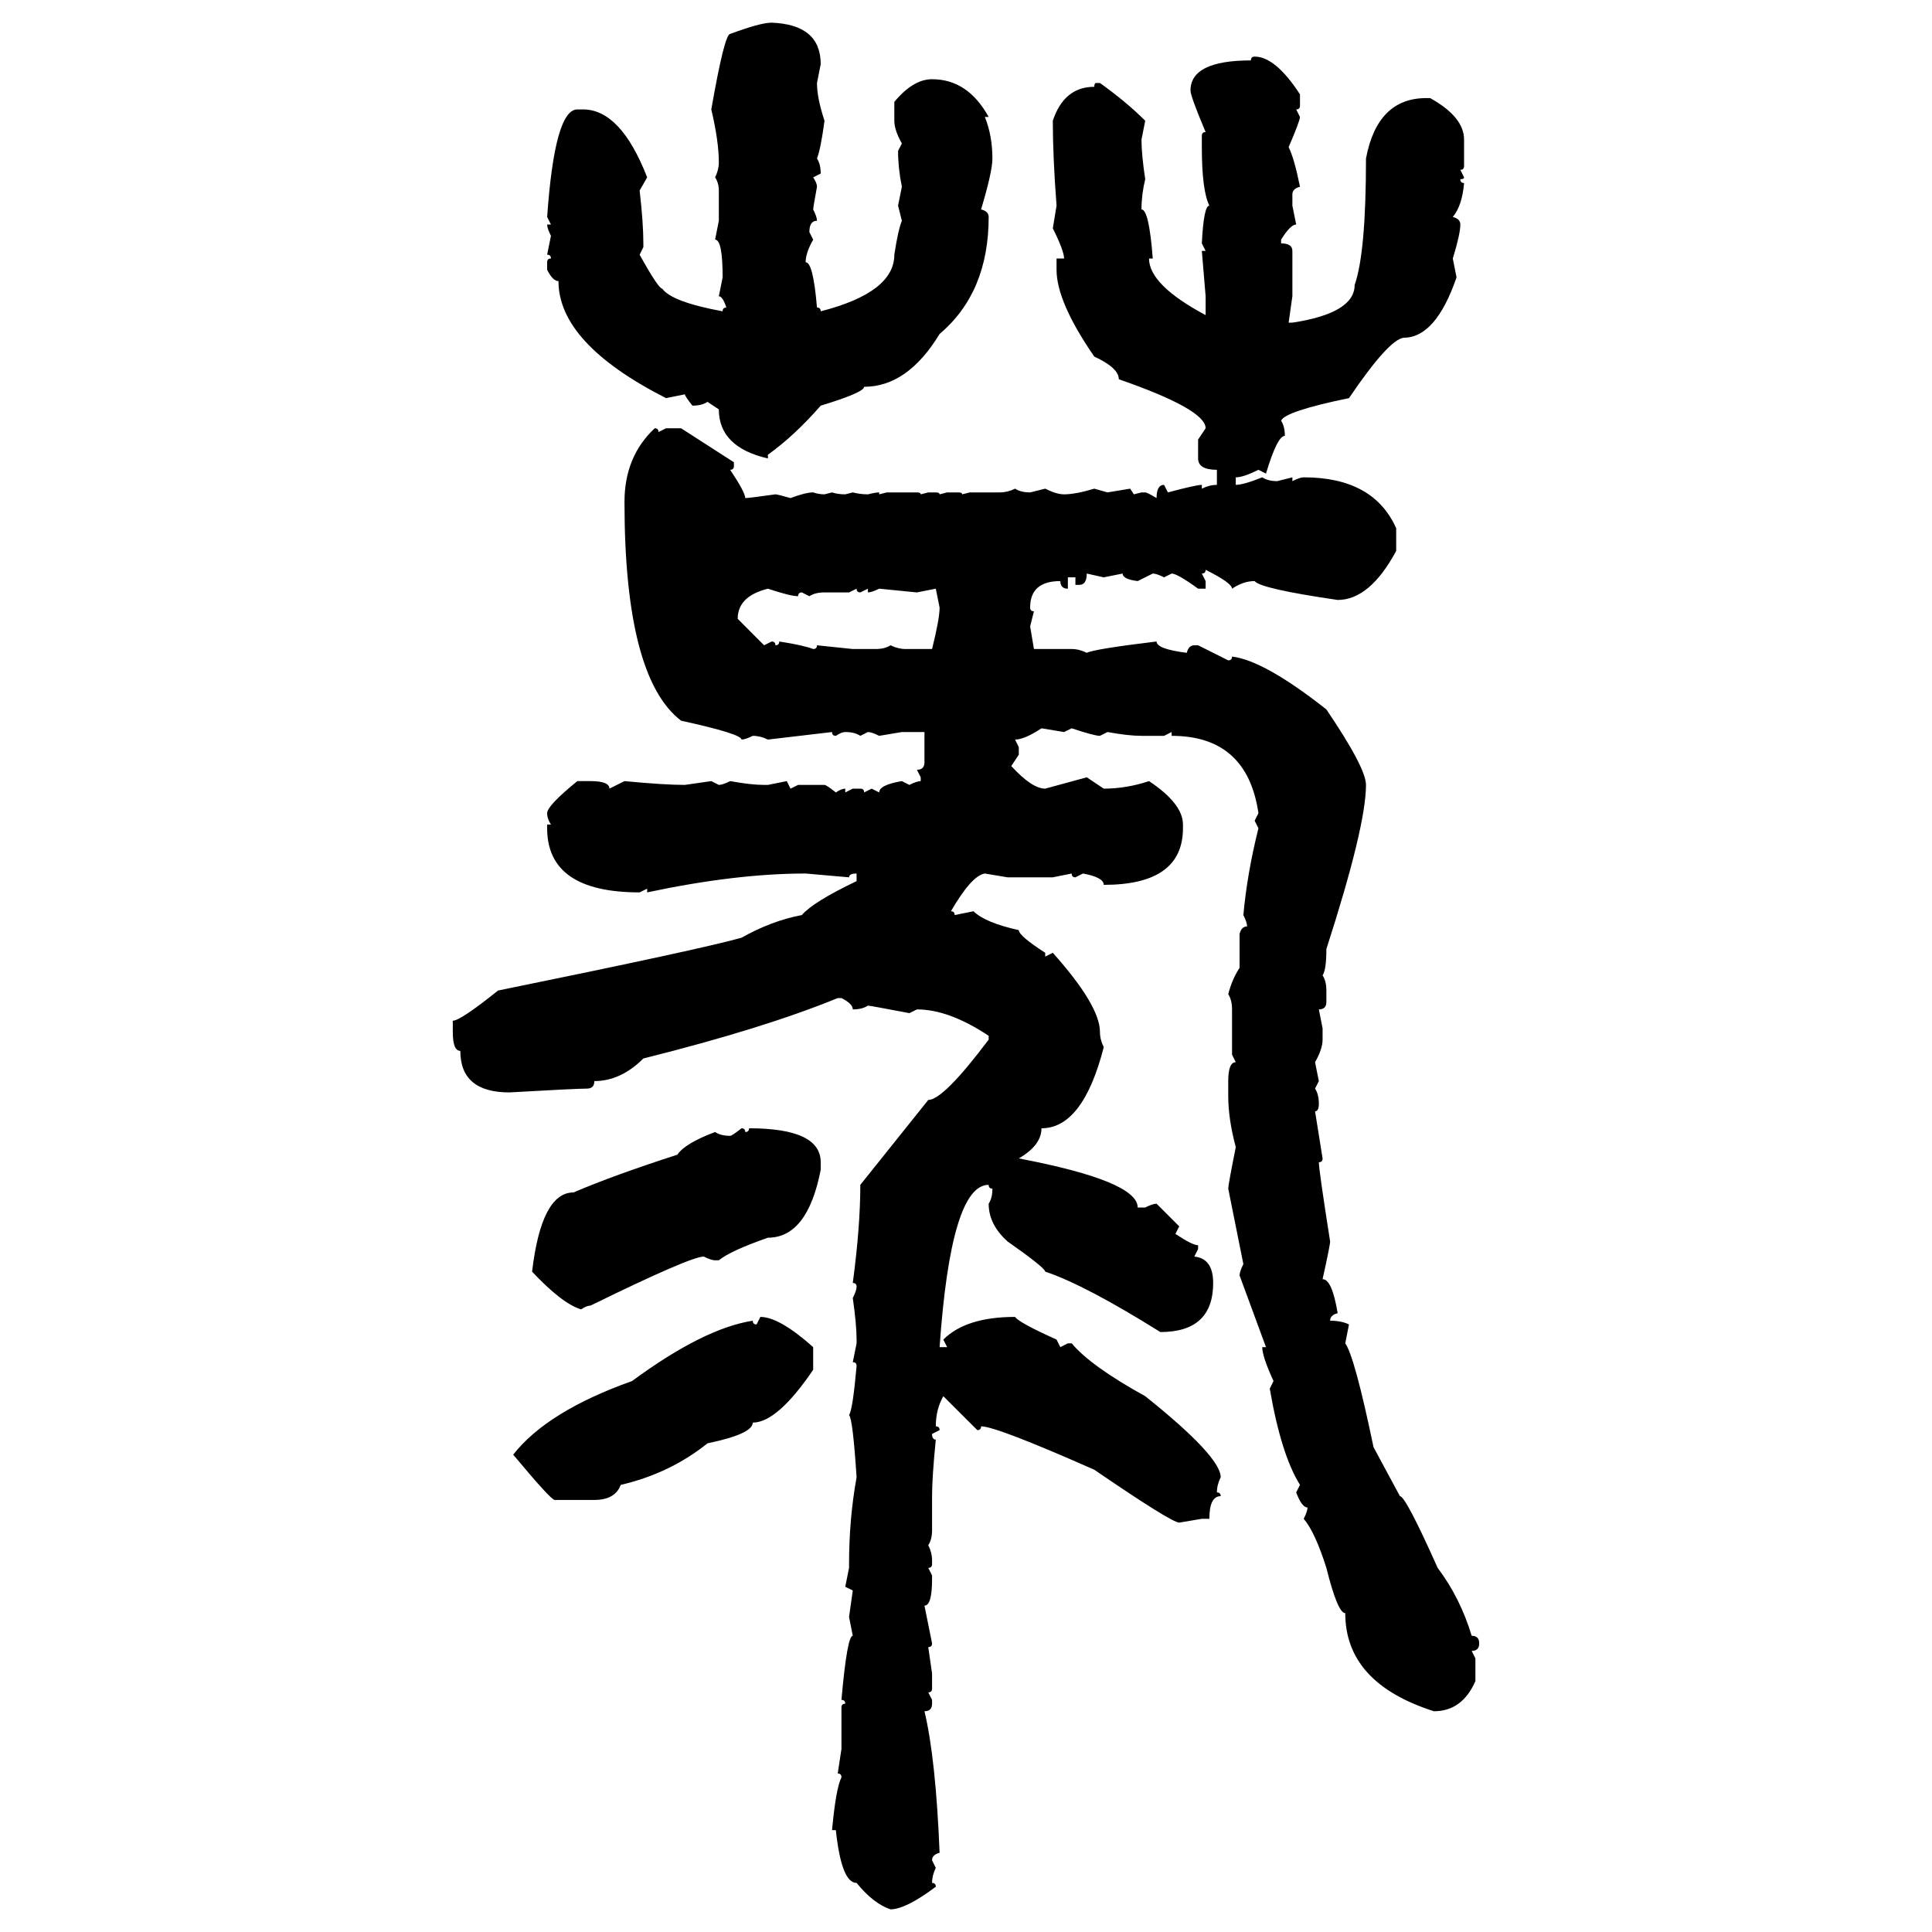 <svg xmlns="http://www.w3.org/2000/svg" xmlns:xlink="http://www.w3.org/1999/xlink" width="300" height="300"><path d="M119.82 3.52L119.82 3.52Q127.44 3.81 127.44 9.96L127.44 9.96L126.86 12.89Q126.86 15.23 128.03 18.75L128.03 18.75Q127.44 23.14 126.86 24.61L126.86 24.61Q127.44 25.49 127.44 26.95L127.44 26.95L126.27 27.54Q126.86 28.42 126.86 29.00L126.86 29.00Q126.27 32.23 126.27 32.52L126.27 32.52Q126.86 33.69 126.86 34.28L126.86 34.28Q125.68 34.28 125.68 36.04L125.68 36.04L126.27 37.21Q125.10 39.26 125.10 40.72L125.10 40.72Q126.27 40.72 126.86 47.75L126.86 47.75Q127.44 47.75 127.44 48.34L127.44 48.34Q138.87 45.41 138.87 39.55L138.87 39.55Q139.45 35.74 140.04 34.28L140.04 34.28L139.45 31.93L140.04 29.00Q139.45 26.07 139.45 23.44L139.45 23.44L140.04 22.27Q138.87 20.21 138.87 18.75L138.87 18.75L138.87 15.82Q141.80 12.30 144.73 12.30L144.73 12.30Q150.29 12.30 153.52 18.16L153.52 18.16L152.93 18.16Q154.10 21.09 154.10 24.61L154.10 24.61Q154.10 26.66 152.34 32.52L152.34 32.52Q153.52 32.81 153.52 33.69L153.52 33.69Q153.52 45.41 145.90 51.86L145.90 51.86Q140.92 60.06 134.18 60.06L134.18 60.06Q134.18 60.94 127.44 62.99L127.44 62.99Q123.34 67.68 119.24 70.61L119.24 70.61L119.24 71.19Q111.62 69.43 111.62 63.57L111.62 63.57L109.86 62.40Q108.98 62.99 107.52 62.99L107.52 62.99Q106.35 61.52 106.35 61.23L106.35 61.23L103.42 61.82Q86.72 53.32 86.72 43.65L86.72 43.65Q85.84 43.65 84.96 41.89L84.96 41.89L84.96 40.72Q84.96 40.14 85.55 40.14L85.55 40.14Q85.55 39.55 84.96 39.55L84.96 39.55L85.55 36.62Q84.96 35.45 84.96 34.86L84.96 34.86L85.55 34.86L84.96 33.69Q86.13 16.99 89.65 16.99L89.65 16.99L90.53 16.99Q96.39 16.99 100.49 27.54L100.49 27.54L99.32 29.59Q99.90 34.57 99.90 37.79L99.90 37.79L99.90 38.38L99.32 39.55Q102.25 44.82 102.83 44.82L102.83 44.82Q104.30 46.88 112.21 48.34L112.21 48.34Q112.21 47.75 112.79 47.75L112.79 47.75Q112.21 46.00 111.62 46.00L111.62 46.00L112.21 43.07Q112.21 37.21 111.04 37.21L111.04 37.21L111.62 34.28L111.62 29.59Q111.62 28.42 111.04 27.54L111.04 27.54Q111.62 26.37 111.62 25.20L111.62 25.20Q111.62 21.97 110.45 16.99L110.45 16.99Q112.50 5.27 113.38 5.27L113.38 5.27Q118.07 3.52 119.82 3.52ZM194.82 8.79L194.82 8.79Q198.05 8.79 201.86 14.65L201.86 14.65L201.86 16.41Q201.86 16.99 201.27 16.99L201.27 16.99L201.86 18.16Q201.86 18.75 200.10 22.85L200.10 22.85Q200.98 24.61 201.86 29.00L201.86 29.00Q200.68 29.30 200.68 30.18L200.68 30.18L200.68 31.93L201.27 34.86Q200.39 34.86 198.93 37.21L198.93 37.21L198.93 37.79Q200.68 37.79 200.68 38.96L200.68 38.96L200.68 46.00L200.10 50.10L200.68 50.10Q210.35 48.63 210.35 44.24L210.35 44.24Q212.11 39.26 212.11 24.61L212.11 24.61Q213.87 15.23 221.48 15.23L221.48 15.23L222.07 15.23Q227.34 18.16 227.34 21.68L227.34 21.68L227.34 25.78Q227.34 26.37 226.76 26.37L226.76 26.37L227.34 27.54Q227.34 27.83 226.76 27.83L226.76 27.83Q226.76 28.42 227.34 28.42L227.34 28.42Q227.05 31.93 225.59 33.69L225.59 33.69Q226.76 33.98 226.76 34.86L226.76 34.86Q226.76 36.33 225.59 40.14L225.59 40.14L226.17 43.07Q222.95 52.44 217.97 52.44L217.97 52.44Q215.63 52.73 209.47 61.82L209.47 61.82Q199.51 63.87 198.93 65.33L198.93 65.33Q199.51 66.21 199.51 67.68L199.51 67.68Q198.34 67.68 196.58 73.54L196.58 73.54L195.41 72.95Q193.07 74.12 191.89 74.12L191.89 74.12L191.89 75.29Q193.07 75.29 196.00 74.12L196.00 74.12Q196.88 74.71 198.34 74.71L198.34 74.71L200.68 74.12L200.68 74.71Q201.86 74.12 202.44 74.12L202.44 74.12Q213.28 74.12 216.80 82.03L216.80 82.03L216.80 85.55Q212.70 93.16 207.71 93.16L207.71 93.16Q195.70 91.41 194.82 90.23L194.82 90.23Q193.07 90.23 191.31 91.41L191.31 91.41Q191.31 90.53 187.21 88.48L187.21 88.48Q187.21 89.06 186.62 89.06L186.62 89.06L187.21 90.23L187.21 91.41L186.04 91.41Q182.81 89.06 181.93 89.06L181.93 89.06L180.76 89.65Q179.59 89.06 179.00 89.06L179.00 89.06L176.66 90.23Q174.32 89.94 174.32 89.06L174.32 89.06L171.39 89.65L168.75 89.06Q168.75 90.82 167.58 90.82L167.58 90.82L166.99 90.82L166.99 89.65L165.82 89.65L165.82 91.41Q164.65 91.41 164.65 90.23L164.65 90.23Q159.96 90.23 159.96 94.34L159.96 94.34Q159.96 94.92 160.55 94.92L160.55 94.92L159.96 97.27L160.55 100.78L166.41 100.78Q167.58 100.78 168.75 101.37L168.75 101.37Q169.92 100.78 179.59 99.61L179.59 99.61Q179.59 100.78 184.28 101.37L184.28 101.37Q184.57 100.20 185.45 100.20L185.45 100.20L186.04 100.20L190.72 102.54Q191.31 102.54 191.31 101.95L191.31 101.95Q196.29 102.54 205.96 110.16L205.96 110.16Q212.11 119.24 212.11 121.88L212.11 121.88Q212.11 128.32 205.96 147.36L205.96 147.36Q205.96 150.59 205.37 151.46L205.37 151.46Q205.96 152.34 205.96 153.81L205.96 153.81L205.96 155.57Q205.96 156.74 204.79 156.74L204.79 156.74L205.37 159.67L205.37 161.43Q205.37 162.89 204.20 164.94L204.20 164.94L204.79 167.87L204.20 169.04Q204.79 169.92 204.79 171.39L204.79 171.39Q204.79 172.56 204.20 172.56L204.20 172.56L205.37 179.88Q205.37 180.47 204.79 180.47L204.79 180.47Q204.79 181.64 206.54 192.77L206.54 192.77Q206.54 193.36 205.37 198.63L205.37 198.63Q206.84 198.63 207.71 203.91L207.71 203.91Q206.54 204.20 206.54 205.08L206.54 205.08Q208.30 205.08 209.47 205.66L209.47 205.66L208.89 208.59Q210.35 210.64 213.28 224.71L213.28 224.71L217.38 232.32Q218.26 232.32 223.24 243.46L223.24 243.46Q226.76 248.14 228.52 254.00L228.52 254.00Q229.69 254.00 229.69 255.18L229.69 255.18Q229.69 256.35 228.52 256.35L228.52 256.35L229.10 257.52L229.10 261.04Q227.05 265.72 222.66 265.72L222.66 265.72Q208.89 261.33 208.89 250.49L208.89 250.49Q207.71 250.49 205.96 243.46L205.96 243.46Q204.20 237.89 202.44 235.84L202.44 235.84Q203.03 234.67 203.03 234.08L203.03 234.08Q202.15 234.08 201.27 231.74L201.27 231.74L201.86 230.57Q198.93 225.88 197.17 215.63L197.17 215.63L197.75 214.45Q196.00 210.64 196.00 209.18L196.00 209.18L196.58 209.18L192.48 198.05Q192.48 197.46 193.07 196.29L193.07 196.29L190.72 184.57Q190.72 183.98 191.89 178.13L191.89 178.13Q190.72 173.73 190.72 170.21L190.72 170.21L190.72 167.87Q190.72 164.94 191.89 164.94L191.89 164.94L191.31 163.77L191.31 156.74Q191.31 155.27 190.72 154.39L190.72 154.39Q191.31 152.05 192.48 150.29L192.48 150.29L192.48 145.02Q192.77 143.85 193.65 143.85L193.65 143.85Q193.65 143.26 193.07 142.09L193.07 142.09Q193.65 135.64 195.41 128.61L195.41 128.61L194.82 127.44L195.41 126.27Q193.65 114.26 181.93 114.26L181.93 114.26L181.93 113.67L180.76 114.26L177.25 114.26Q175.20 114.26 171.97 113.67L171.97 113.67L170.80 114.26Q169.92 114.26 166.41 113.09L166.41 113.09L165.23 113.67L161.72 113.09Q159.08 114.84 157.62 114.84L157.62 114.84L158.20 116.02L158.20 117.19L157.03 118.95Q160.25 122.46 162.30 122.46L162.30 122.46L168.75 120.70L171.39 122.46Q174.90 122.46 178.42 121.29L178.42 121.29Q183.69 124.80 183.69 128.03L183.69 128.03L183.69 128.61Q183.69 137.40 171.39 137.40L171.39 137.40Q171.39 136.23 168.16 135.64L168.16 135.64L166.99 136.23Q166.41 136.23 166.41 135.64L166.41 135.64L163.48 136.23L156.45 136.23L152.93 135.64Q150.88 135.94 147.66 141.50L147.66 141.50Q148.24 141.50 148.24 142.09L148.24 142.09L151.17 141.50Q152.93 143.26 158.20 144.43L158.20 144.43Q158.20 145.31 162.30 147.95L162.30 147.95L162.30 148.54L163.48 147.95Q170.80 156.15 170.80 160.25L170.80 160.25Q170.80 161.43 171.39 162.60L171.39 162.60Q168.16 175.20 161.72 175.20L161.72 175.20Q161.72 177.83 158.20 179.88L158.20 179.88Q176.66 183.40 176.66 187.50L176.66 187.50L177.83 187.50Q179.00 186.91 179.59 186.91L179.59 186.91L183.11 190.43L182.52 191.60Q185.16 193.36 186.04 193.36L186.04 193.36L186.04 193.95L185.45 195.12Q188.38 195.41 188.38 199.22L188.38 199.22Q188.38 206.84 180.18 206.84L180.18 206.84Q168.46 199.51 162.30 197.46L162.30 197.46Q162.30 196.88 156.45 192.77L156.45 192.77Q153.52 190.14 153.52 186.91L153.52 186.91Q154.10 186.04 154.10 184.57L154.10 184.57Q153.52 184.57 153.52 183.98L153.52 183.98Q147.66 183.98 145.90 209.18L145.90 209.18L147.07 209.18L146.48 208.01Q150 204.49 157.62 204.49L157.62 204.49Q158.20 205.37 164.06 208.01L164.06 208.01L164.65 209.18L165.82 208.59L166.41 208.59Q169.34 212.11 177.83 216.80L177.83 216.80Q189.55 226.17 189.55 229.39L189.55 229.39Q188.96 230.57 188.96 231.74L188.96 231.74Q189.55 231.74 189.55 232.32L189.55 232.32Q187.79 232.32 187.79 235.84L187.79 235.84L186.62 235.84L183.11 236.43Q181.93 236.43 169.92 228.22L169.92 228.22Q154.69 221.48 152.34 221.48L152.34 221.48Q152.34 222.07 151.76 222.07L151.76 222.07L146.48 216.80Q145.31 218.85 145.31 221.48L145.31 221.48Q145.90 221.48 145.90 222.07L145.90 222.07L144.73 222.66Q144.73 223.54 145.31 223.54L145.31 223.54Q144.73 229.39 144.73 232.32L144.73 232.32L144.73 237.60Q144.73 239.06 144.14 239.94L144.14 239.94Q144.73 241.11 144.73 242.29L144.73 242.29L144.73 242.87Q144.73 243.46 144.14 243.46L144.14 243.46L144.73 244.63L144.73 245.21Q144.73 249.32 143.55 249.32L143.55 249.32L144.73 255.18Q144.73 255.76 144.14 255.76L144.14 255.76L144.73 259.86L144.73 262.21Q144.73 262.79 144.14 262.79L144.14 262.79L144.73 263.96L144.73 264.55Q144.73 265.72 143.55 265.72L143.55 265.72Q145.31 273.05 145.90 287.70L145.90 287.70Q144.73 287.99 144.73 288.87L144.73 288.87L145.31 290.04Q144.73 291.21 144.73 292.38L144.73 292.38Q145.31 292.38 145.31 292.97L145.31 292.97Q140.63 296.48 138.28 296.48L138.28 296.48Q135.64 295.61 133.01 292.38L133.01 292.38Q130.66 292.38 129.79 284.18L129.79 284.18L129.20 284.18Q129.79 277.73 130.66 275.98L130.66 275.98Q130.66 275.39 130.08 275.39L130.08 275.39L130.66 271.58L130.66 265.14Q130.66 264.55 131.25 264.55L131.25 264.55Q131.25 263.96 130.66 263.96L130.66 263.96Q131.54 254.00 132.42 254.00L132.42 254.00L131.84 251.07L132.42 246.97L131.25 246.39L131.84 243.46L131.84 242.87Q131.84 235.84 133.01 229.39L133.01 229.39Q132.42 220.31 131.84 219.73L131.84 219.73Q132.42 218.85 133.01 212.11L133.01 212.11Q133.01 211.52 132.42 211.52L132.42 211.52L133.01 208.59L133.01 208.01Q133.01 205.66 132.42 201.56L132.42 201.56Q133.01 200.39 133.01 199.80L133.01 199.80Q133.01 199.22 132.42 199.22L132.42 199.22Q133.59 190.43 133.59 183.98L133.59 183.98L144.14 170.80Q146.48 170.80 153.52 161.43L153.52 161.43L153.52 160.84Q147.36 156.74 142.38 156.74L142.38 156.74L141.21 157.32Q135.06 156.15 134.77 156.15L134.77 156.15Q133.89 156.74 132.42 156.74L132.42 156.74Q132.42 155.86 130.66 154.98L130.66 154.98L130.08 154.98Q118.65 159.67 99.90 164.36L99.90 164.36Q96.39 167.87 92.29 167.87L92.29 167.87Q92.29 169.04 91.11 169.04L91.11 169.04Q89.36 169.04 79.10 169.63L79.10 169.63Q71.48 169.63 71.48 163.18L71.48 163.18Q70.31 163.18 70.31 160.25L70.31 160.25L70.31 158.50Q71.48 158.50 77.34 153.81L77.34 153.81Q108.98 147.36 115.14 145.61L115.14 145.61Q119.82 142.97 124.51 142.09L124.51 142.09Q126.27 140.04 133.01 136.82L133.01 136.82L133.01 135.64Q131.84 135.64 131.84 136.23L131.84 136.23L125.10 135.64Q114.26 135.64 100.49 138.57L100.49 138.57L100.49 137.99L99.32 138.57Q84.96 138.57 84.96 128.61L84.96 128.61L84.96 128.03L85.55 128.03Q84.96 127.15 84.96 126.27L84.96 126.27Q84.96 125.10 89.65 121.29L89.65 121.29L91.70 121.29Q94.63 121.29 94.63 122.46L94.63 122.46L96.97 121.29Q103.13 121.88 106.35 121.88L106.35 121.88L110.45 121.29L111.62 121.88Q112.21 121.88 113.38 121.29L113.38 121.29Q116.60 121.88 118.65 121.88L118.65 121.88L119.24 121.88L122.17 121.29L122.75 122.46L123.93 121.88L128.03 121.88Q128.32 121.88 129.79 123.05L129.79 123.05Q130.66 122.46 131.25 122.46L131.25 122.46L131.25 123.05L132.42 122.46L133.59 122.46Q134.18 122.46 134.18 123.05L134.18 123.05L135.35 122.46L136.52 123.05Q136.52 121.88 140.04 121.29L140.04 121.29L141.21 121.88Q142.38 121.29 142.97 121.29L142.97 121.29L142.97 120.70L142.38 119.53Q143.55 119.53 143.55 118.36L143.55 118.36L143.55 113.67L140.04 113.67L136.52 114.26Q135.35 113.67 134.77 113.67L134.77 113.67L133.59 114.26Q132.71 113.67 131.25 113.67L131.25 113.67Q130.66 113.67 129.79 114.26L129.79 114.26Q129.20 114.26 129.20 113.67L129.20 113.67L119.24 114.84Q118.07 114.26 116.89 114.26L116.89 114.26Q115.72 114.84 115.14 114.84L115.14 114.84Q115.14 113.96 105.76 111.91L105.76 111.91Q96.97 105.18 96.97 77.93L96.97 77.93Q96.97 70.90 101.66 66.50L101.66 66.50Q102.25 66.50 102.25 67.09L102.25 67.09L103.42 66.50L105.76 66.50L113.96 71.78L113.96 72.36Q113.96 72.95 113.38 72.95L113.38 72.95Q115.72 76.46 115.72 77.34L115.72 77.34Q116.31 77.34 120.41 76.76L120.41 76.76Q120.70 76.76 122.75 77.34L122.75 77.34Q125.10 76.46 126.27 76.46L126.27 76.46Q127.15 76.76 128.03 76.76L128.03 76.76L129.20 76.46Q130.08 76.76 131.25 76.76L131.25 76.76L132.42 76.46Q133.59 76.76 134.77 76.76L134.77 76.76Q135.94 76.46 136.52 76.46L136.52 76.46L136.52 76.76L137.70 76.46L142.38 76.46Q142.97 76.46 142.97 76.76L142.97 76.76L144.14 76.46L145.31 76.46Q145.90 76.46 145.90 76.76L145.90 76.76L147.07 76.46L148.83 76.46Q149.41 76.46 149.41 76.76L149.41 76.76L150.59 76.46L155.27 76.46Q156.45 76.46 157.62 75.88L157.62 75.88Q158.50 76.46 159.96 76.46L159.96 76.46L162.30 75.88Q164.06 76.76 165.23 76.76L165.23 76.76Q166.99 76.76 169.92 75.88L169.92 75.88L171.97 76.46L175.49 75.88L176.07 76.76L177.25 76.46L177.83 76.46Q178.13 76.46 179.59 77.34L179.59 77.34Q179.59 75.29 180.76 75.29L180.76 75.29L181.35 76.46Q185.74 75.29 186.62 75.29L186.62 75.29L186.62 75.88Q187.79 75.29 188.96 75.29L188.96 75.29L188.96 72.95Q186.04 72.95 186.04 71.19L186.04 71.19L186.04 68.26L187.21 66.50Q187.21 63.57 173.73 58.89L173.73 58.89Q173.73 57.13 169.92 55.37L169.92 55.37Q164.06 46.88 164.06 41.89L164.06 41.89L164.06 40.14L165.23 40.14Q165.23 38.96 163.48 35.45L163.48 35.45L164.06 31.93Q163.48 24.32 163.48 18.75L163.48 18.75Q165.23 13.48 169.92 13.48L169.92 13.48Q169.92 12.89 170.21 12.89L170.21 12.89L170.80 12.89Q174.90 15.82 177.83 18.75L177.83 18.75L177.25 21.68Q177.25 24.02 177.83 27.83L177.83 27.83Q177.25 30.18 177.25 32.52L177.25 32.52Q178.42 32.52 179.00 40.14L179.00 40.14L178.42 40.14Q178.42 44.24 187.21 48.93L187.21 48.93L187.21 46.00L186.62 38.96L187.21 38.96L186.62 37.79Q186.91 31.93 187.79 31.93L187.79 31.93Q186.62 29.59 186.62 22.85L186.62 22.85L186.62 21.09Q186.62 20.51 187.21 20.51L187.21 20.51Q184.86 14.94 184.86 14.06L184.86 14.06Q184.86 9.38 194.24 9.38L194.24 9.38Q194.24 8.79 194.82 8.79ZM114.55 96.09L114.55 96.09L118.65 100.20L119.82 99.61Q120.41 99.61 120.41 100.20L120.41 100.20Q121.00 100.20 121.00 99.61L121.00 99.61Q124.80 100.20 126.27 100.78L126.27 100.78Q126.86 100.78 126.86 100.20L126.86 100.20L132.42 100.78L135.94 100.78Q137.40 100.78 138.28 100.20L138.28 100.20Q139.45 100.78 140.63 100.78L140.63 100.78L144.73 100.78Q145.90 96.09 145.90 94.34L145.90 94.34L145.31 91.41L142.38 91.99L136.52 91.41Q135.35 91.99 134.77 91.99L134.77 91.99L134.77 91.41L133.59 91.99Q133.01 91.99 133.01 91.41L133.01 91.41L131.84 91.99L128.03 91.99Q126.56 91.99 125.68 92.58L125.68 92.58L124.51 91.99Q123.93 91.99 123.93 92.58L123.93 92.58Q122.75 92.58 119.24 91.41L119.24 91.41Q114.55 92.58 114.55 96.09ZM115.14 175.20L115.14 175.20Q115.72 175.20 115.72 175.78L115.72 175.78Q116.31 175.78 116.31 175.20L116.31 175.20Q127.44 175.20 127.44 180.47L127.44 180.47L127.44 181.64Q125.39 192.19 119.24 192.19L119.24 192.19Q113.38 194.24 111.62 195.70L111.62 195.70L111.04 195.70Q110.45 195.70 109.28 195.12L109.28 195.12Q107.23 195.12 91.70 202.73L91.70 202.73Q91.11 202.73 90.23 203.32L90.23 203.32Q87.30 202.44 82.62 197.46L82.62 197.46Q84.08 185.16 89.06 185.16L89.06 185.16Q95.21 182.52 105.18 179.30L105.18 179.30Q106.35 177.54 111.04 175.78L111.04 175.78Q111.91 176.37 113.38 176.37L113.38 176.37Q113.67 176.37 115.14 175.20ZM117.48 205.66L118.07 204.49Q121.00 204.49 126.27 209.18L126.27 209.18L126.27 212.70Q120.70 220.90 116.89 220.90L116.89 220.90Q116.89 222.66 109.86 224.12L109.86 224.12Q104.00 228.81 96.39 230.57L96.39 230.57Q95.51 232.91 92.29 232.91L92.29 232.91L86.13 232.91Q85.55 232.91 79.69 225.88L79.69 225.88Q84.96 219.14 98.14 214.45L98.14 214.45Q109.28 206.25 116.89 205.08L116.89 205.08Q116.89 205.66 117.48 205.66L117.48 205.66Z"/></svg>